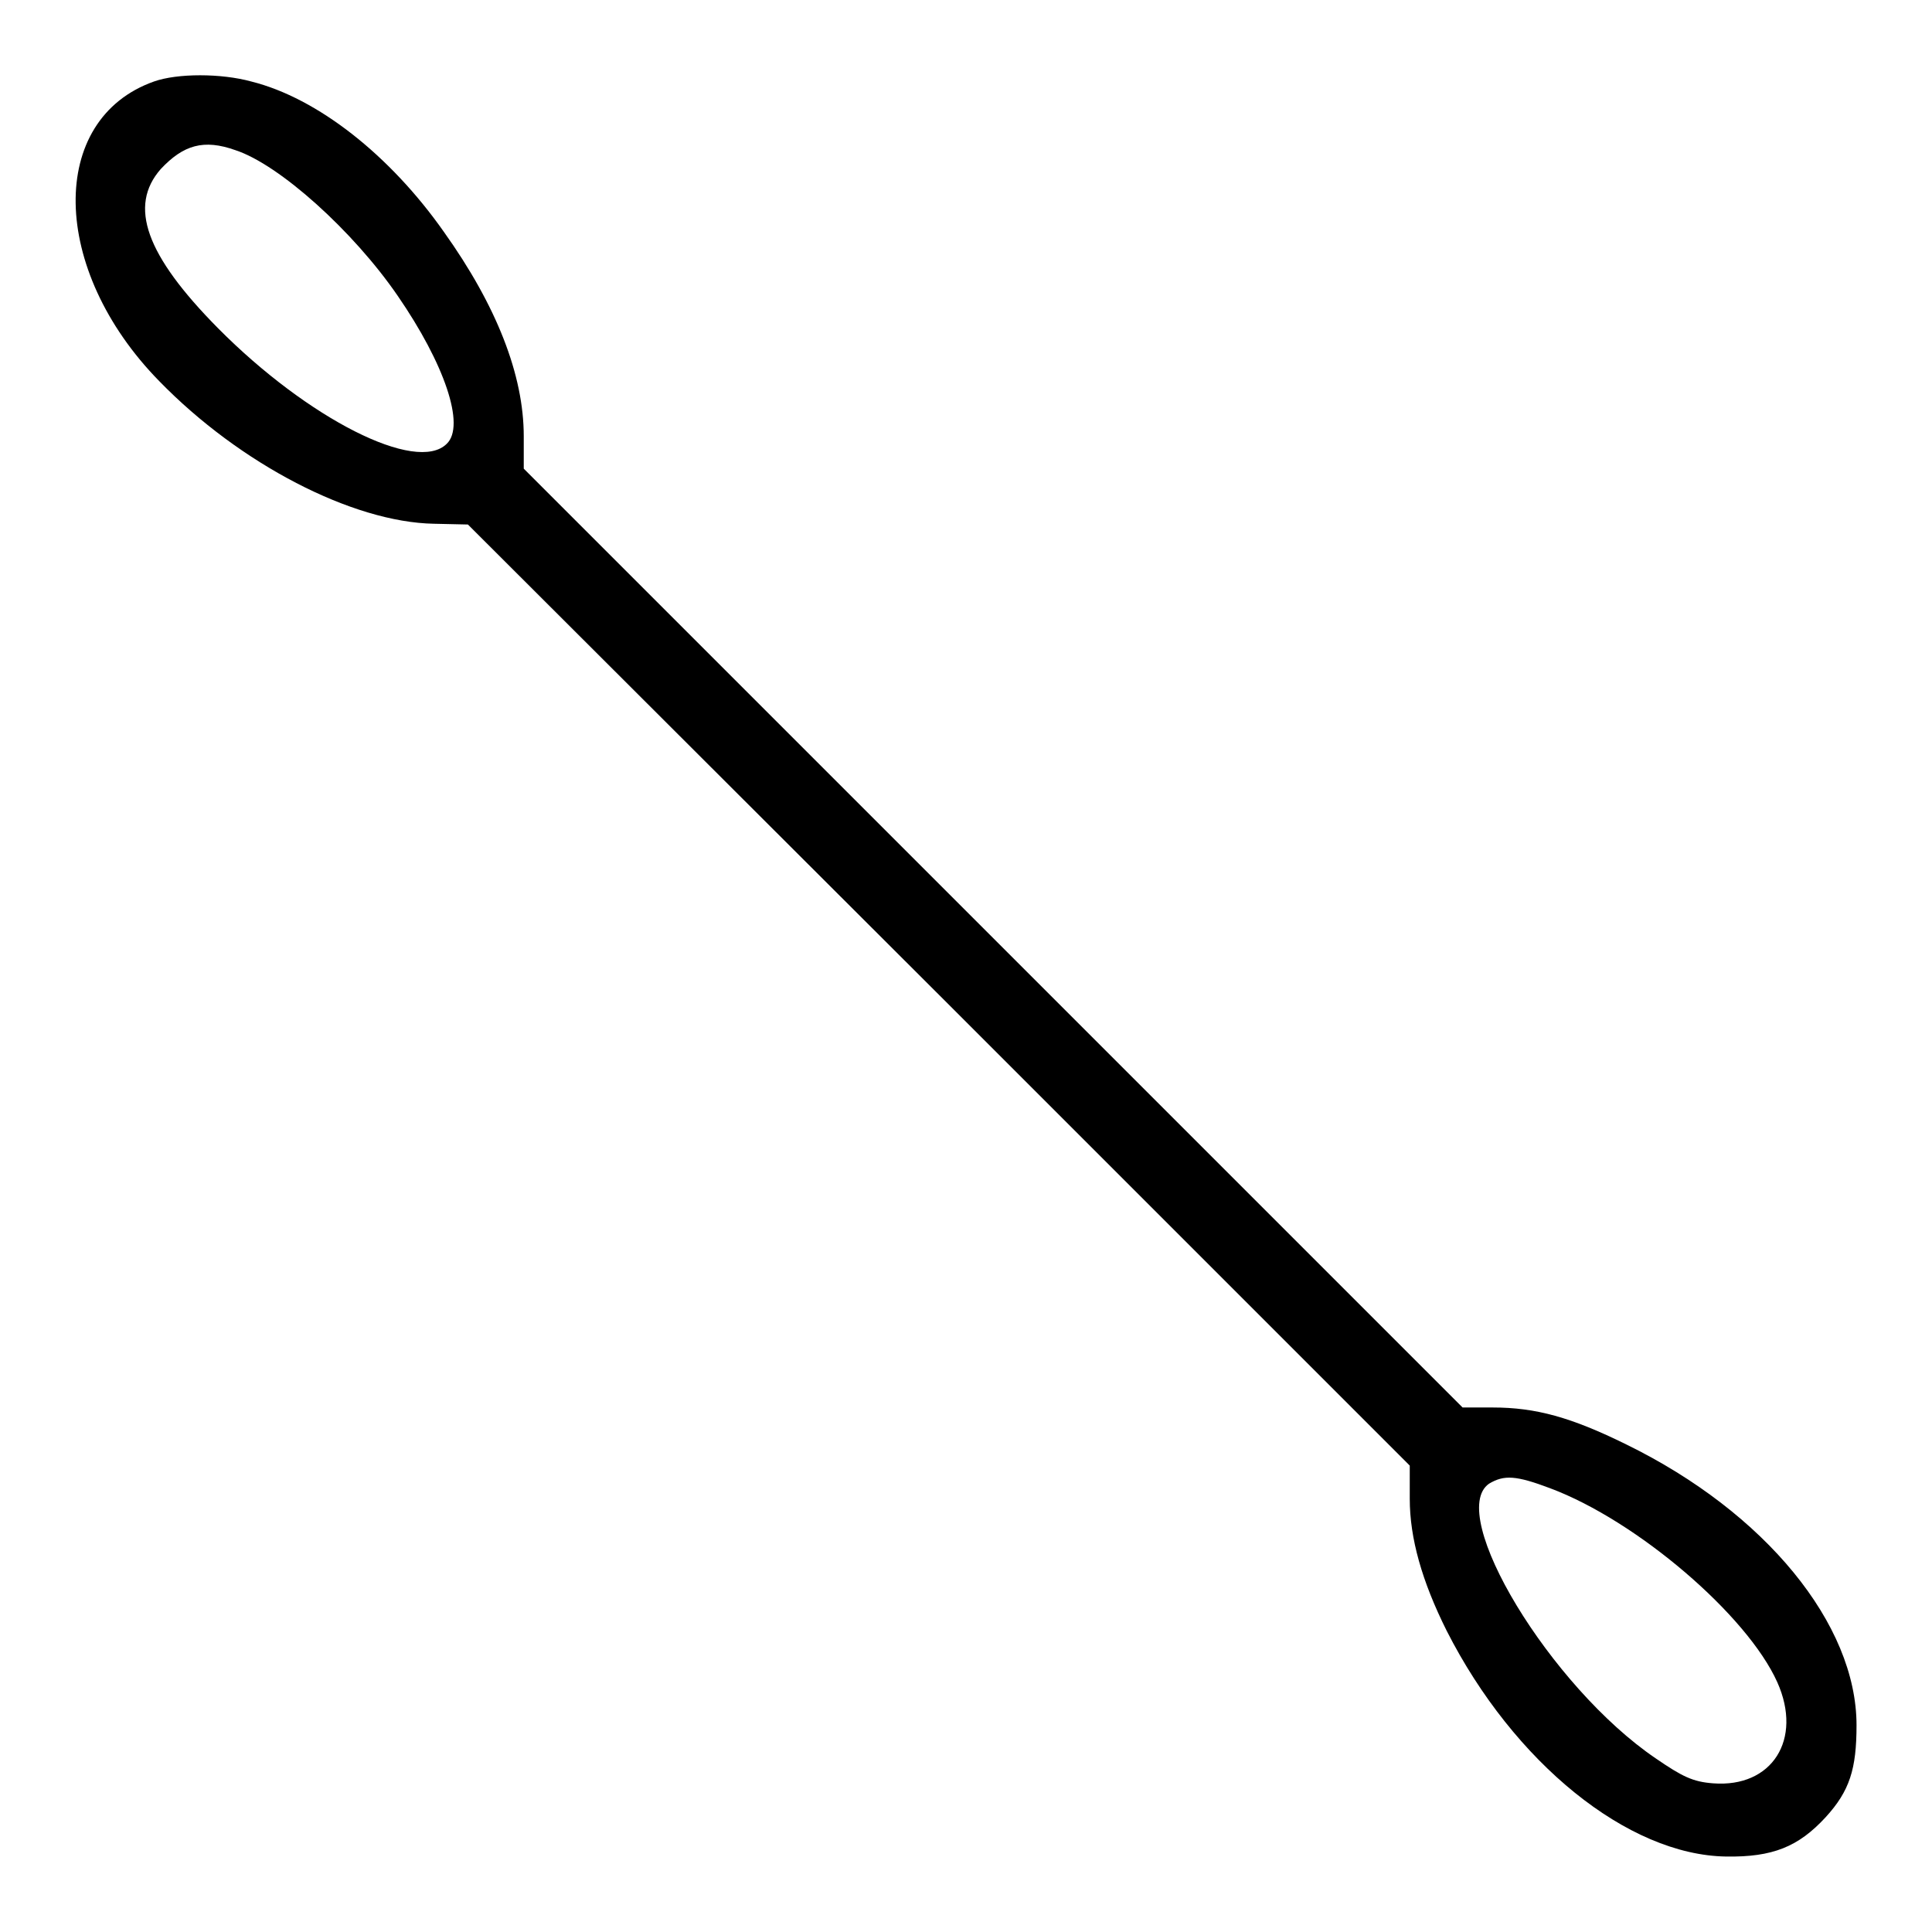 <?xml version="1.0" encoding="utf-8"?>
<!-- Svg Vector Icons : http://www.onlinewebfonts.com/icon -->
<!DOCTYPE svg PUBLIC "-//W3C//DTD SVG 1.1//EN" "http://www.w3.org/Graphics/SVG/1.1/DTD/svg11.dtd">
<svg version="1.1" xmlns="http://www.w3.org/2000/svg" xmlns:xlink="http://www.w3.org/1999/xlink" x="0px" y="0px" viewBox="0 0 256 256" enable-background="new 0 0 256 256" xml:space="preserve">
<g><g><g><path fill="#000000" d="M20.4,10.8c-14.1,5-13.8,24.9,0.7,39.7c10.7,11,25.6,18.7,36.4,18.9l4.5,0.1l62.4,62.3l62.4,62.4v4.4c0,5.2,1.6,10.9,4.9,17.5c8.9,17.5,24,29.7,37,29.9c6.2,0.1,9.6-1.3,13.2-5.2c3.2-3.5,4.1-6.4,4.1-12.2c0-13.4-12.1-28.2-30.5-37.2c-7.3-3.6-12-4.9-17.7-4.9h-4l-62.2-62.2L69.4,62.1v-4.3c0-8.1-3.6-17.3-10.6-27.1C51.7,20.6,42.1,13,33.3,10.8C29.3,9.7,23.5,9.7,20.4,10.8z M31.2,19.9c5.8,1.9,15.6,10.7,21.5,19.3c6.2,9,9,17.2,6.5,19.6c-4,4-18.4-3.3-30.3-15.3c-9.6-9.7-11.9-16.2-7.6-21.1C24.3,19.2,27,18.4,31.2,19.9z M205.4,197.2c11.5,4.3,26.1,16.8,30.1,25.7c3.4,7.6-0.7,14-8.5,13.4c-2.7-0.2-4.1-0.9-7.6-3.3c-14-9.5-27.8-32.4-22.1-36.4C199.3,195.4,200.9,195.5,205.4,197.2z"/></g></g></g>
</svg>